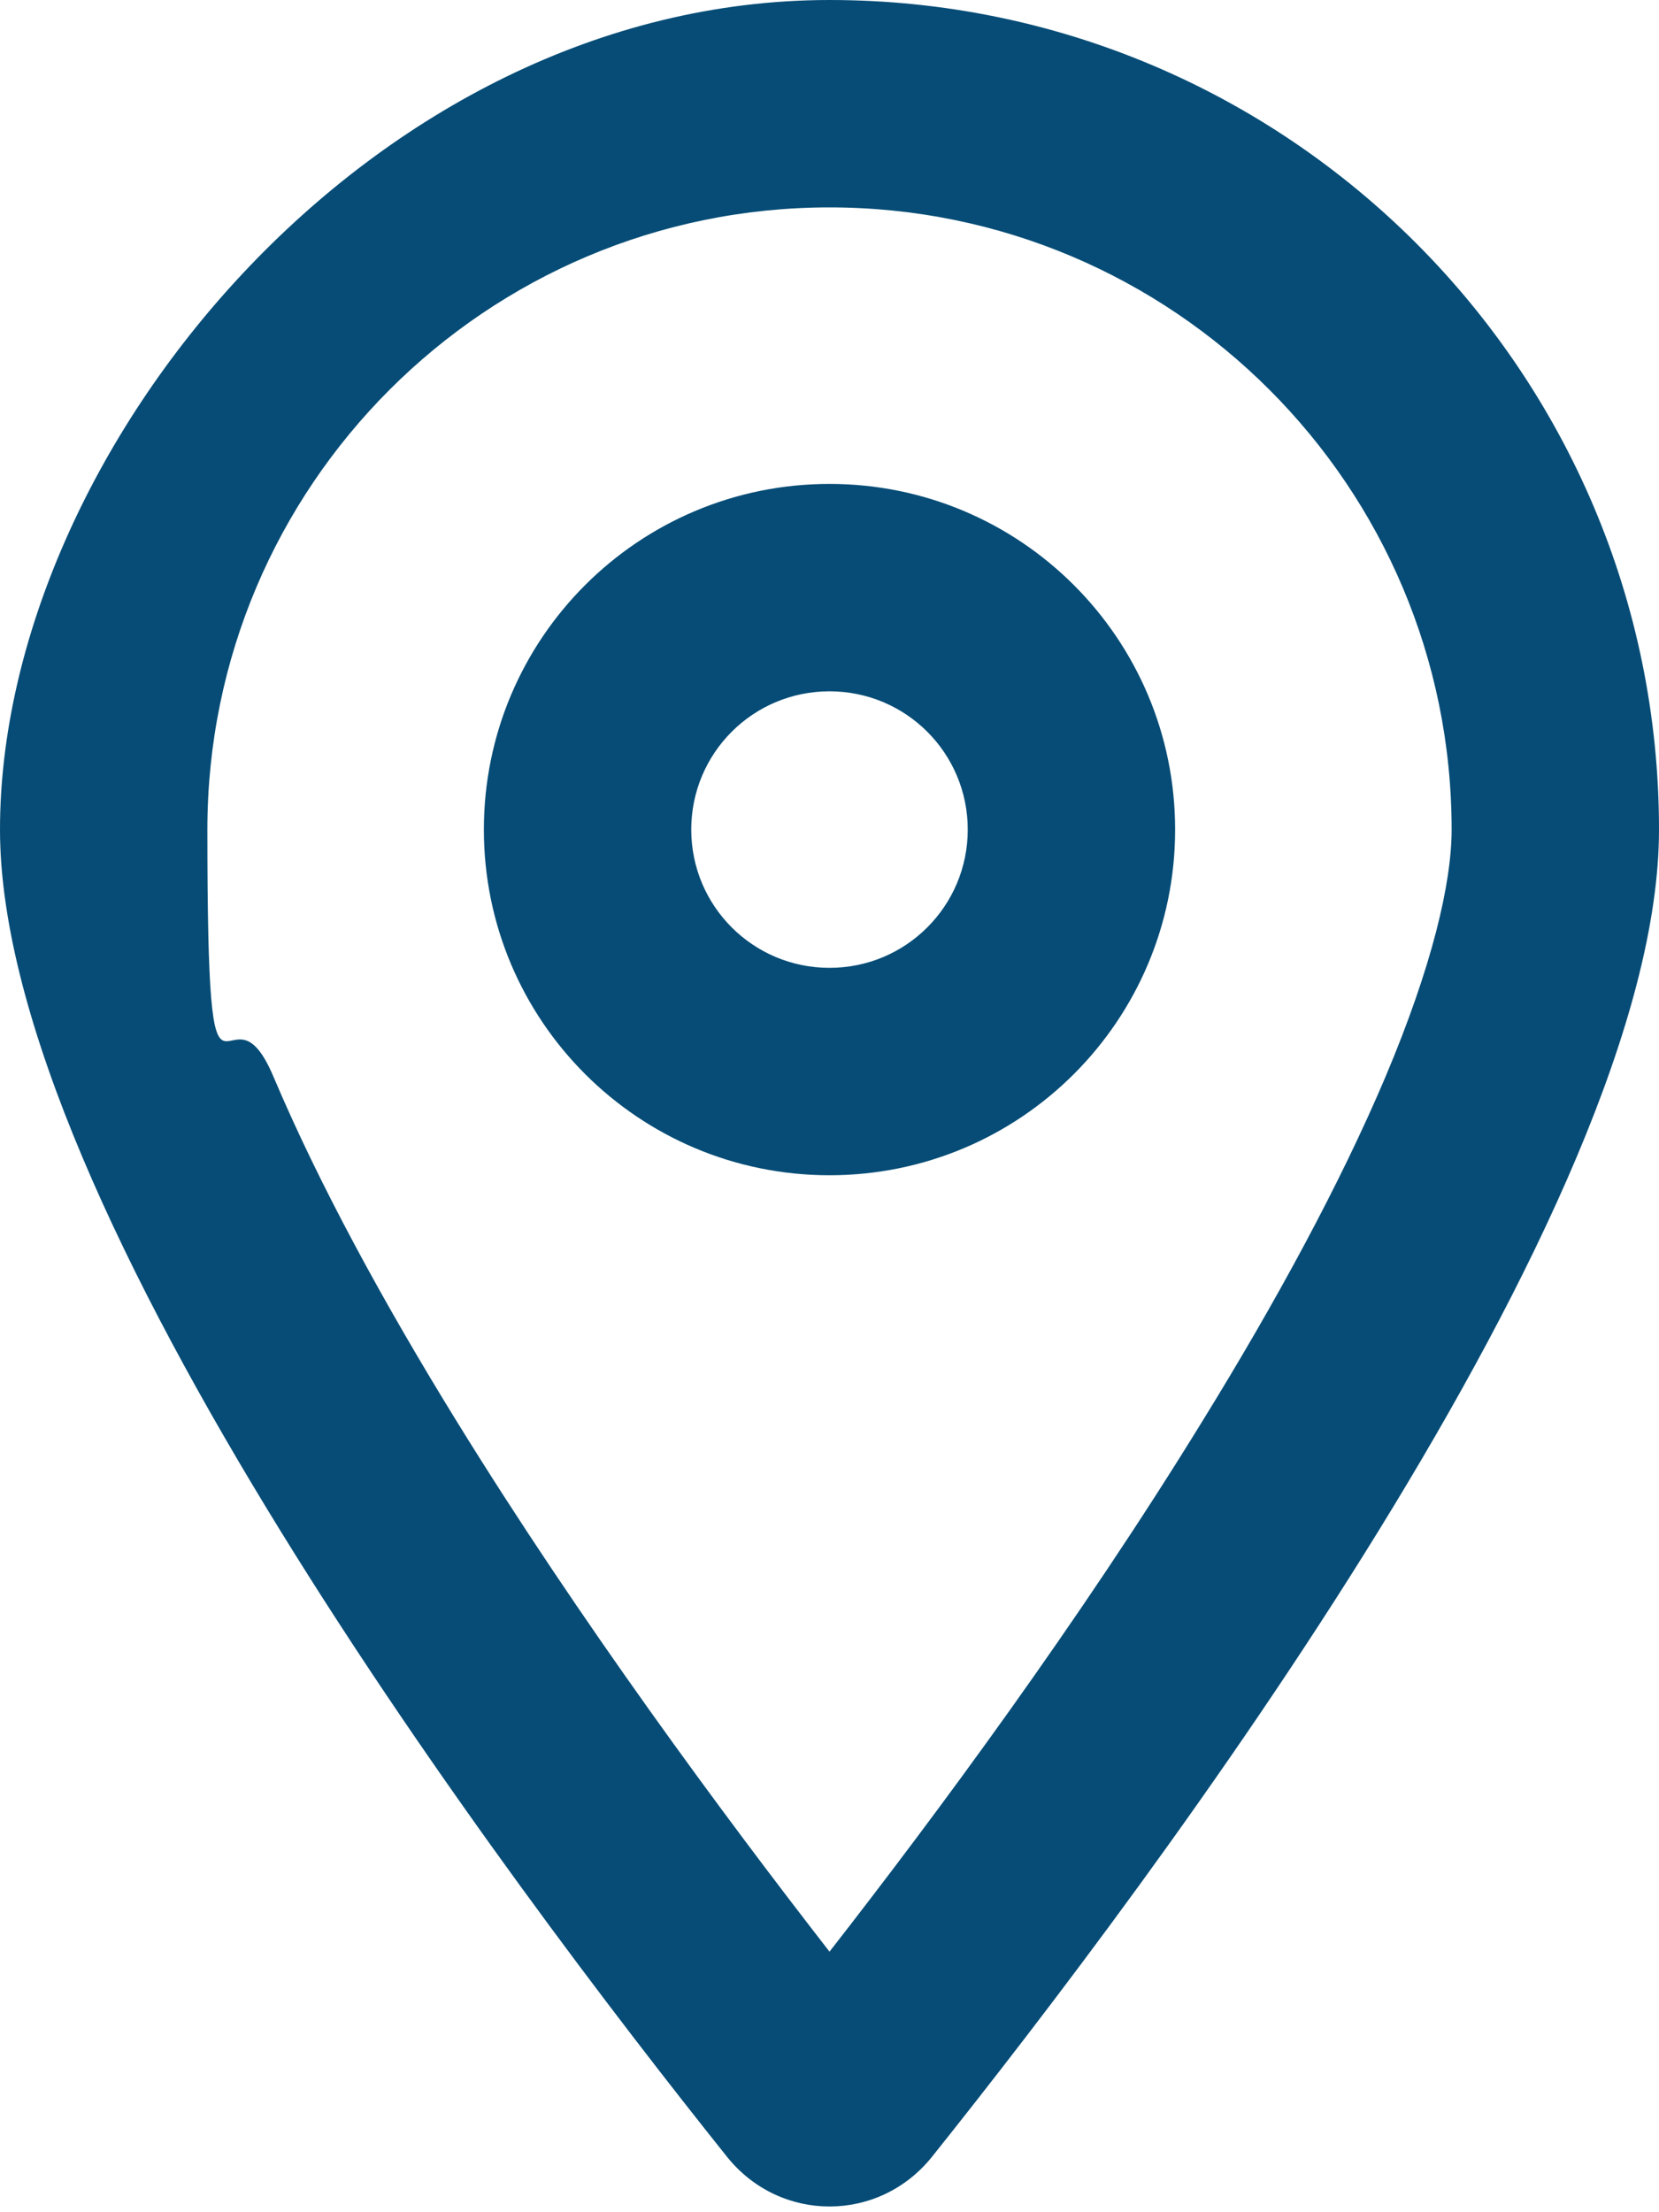 <?xml version="1.0" encoding="UTF-8"?>
<svg id="Layer_1" xmlns="http://www.w3.org/2000/svg" version="1.1" viewBox="0 0 384 512">
  <!-- Generator: Adobe Illustrator 29.5.0, SVG Export Plug-In . SVG Version: 2.1.0 Build 137)  -->
  <defs>
    <style>
      .st0 {
        fill: #064c76;
      }
    </style>
  </defs>
  <path class="st0" d="M336,192c0-79.5-64.5-144-144-144S48,112.5,48,192s4.5,31.6,15.3,57.2c10.5,24.8,25.4,52.2,42.5,79.9,28.5,46.2,61.5,90.8,86.2,122.6,24.8-31.8,57.8-76.4,86.2-122.6,17.1-27.7,32-55.1,42.5-79.9,10.8-25.6,15.3-44.8,15.3-57.2ZM384,192c0,87.4-117,243-168.3,307.2-12.3,15.3-35.1,15.3-47.4,0C117,435,0,279.4,0,192S86,0,192,0s192,86,192,192ZM224,192c0-17.7-14.3-32-32-32s-32,14.3-32,32,14.3,32,32,32,32-14.3,32-32ZM112,192c0-44.2,35.8-80,80-80s80,35.8,80,80-35.8,80-80,80-80-35.8-80-80Z"/>
</svg>